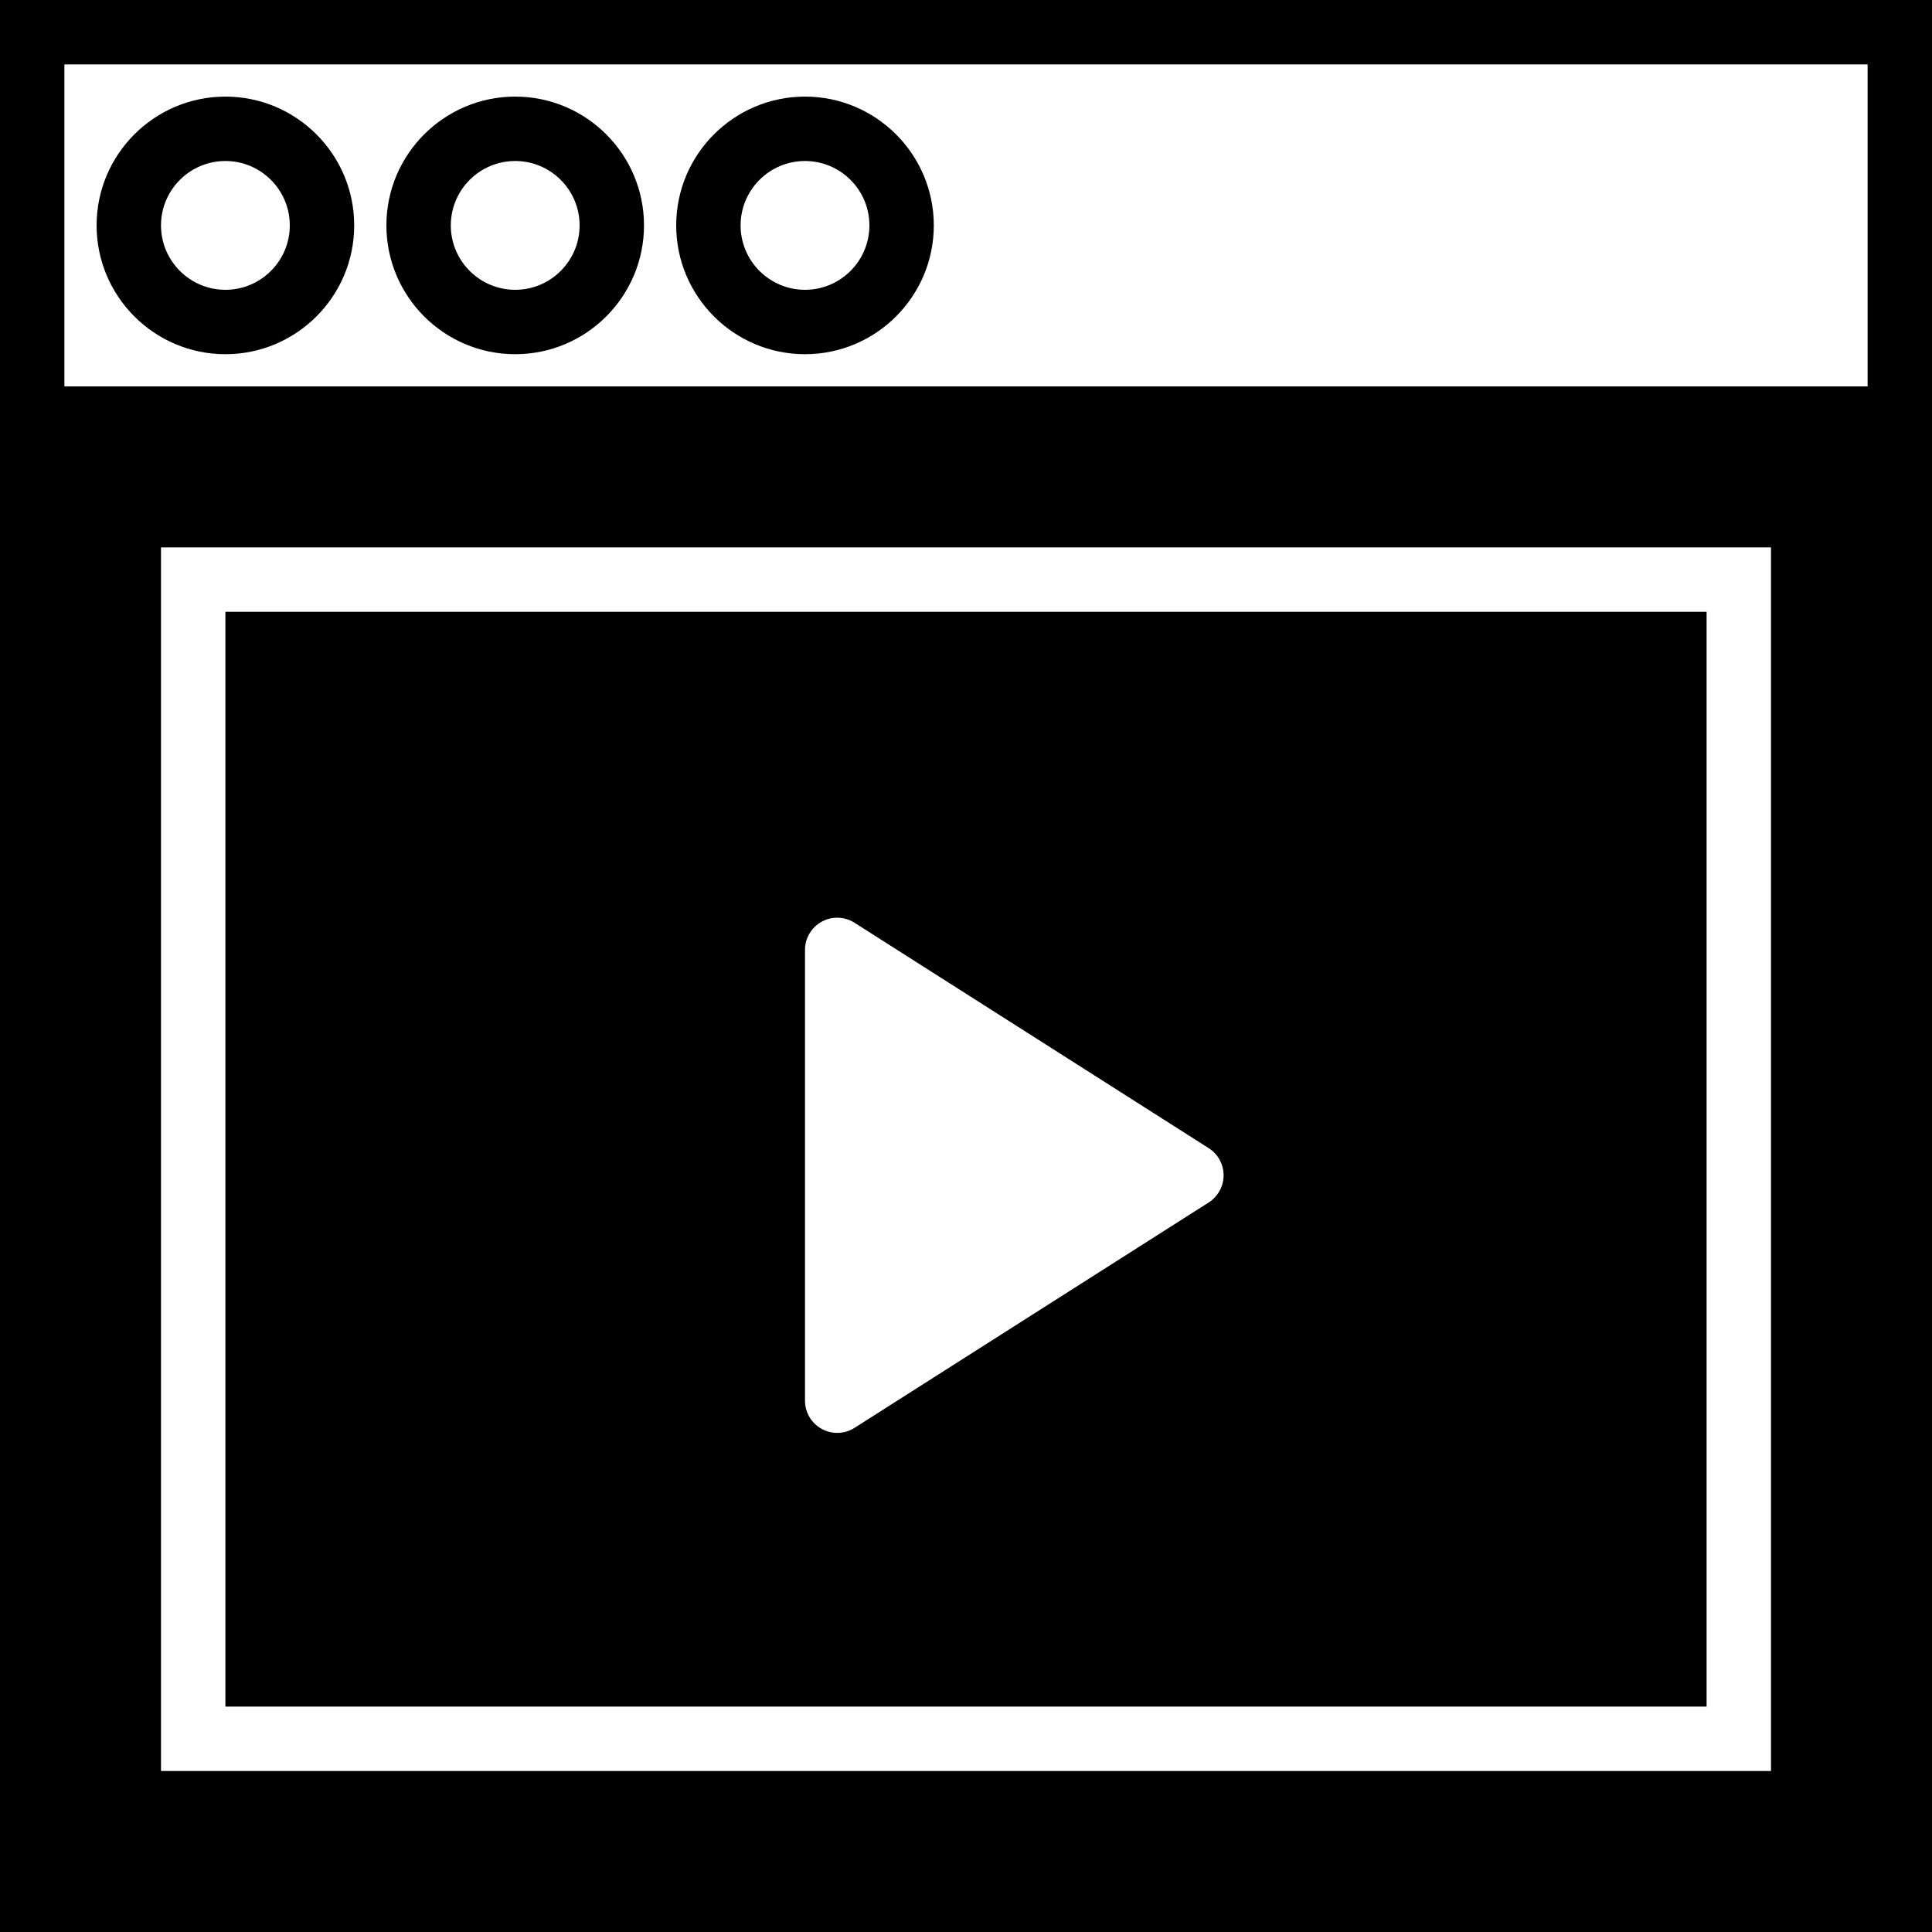 <?xml version="1.0" encoding="iso-8859-1"?>
<!-- Uploaded to: SVG Repo, www.svgrepo.com, Generator: SVG Repo Mixer Tools -->
<svg fill="#000000" height="800px" width="800px" version="1.1" id="Capa_1" xmlns="http://www.w3.org/2000/svg" xmlns:xlink="http://www.w3.org/1999/xlink" 
	 viewBox="0 0 60 60" xml:space="preserve">
<g>
	<path d="M7,3C4.794,3,3,4.794,3,7s1.794,4,4,4s4-1.794,4-4S9.206,3,7,3z M7,9C5.897,9,5,8.103,5,7s0.897-2,2-2s2,0.897,2,2
		S8.103,9,7,9z"/>
	<path d="M16,3c-2.206,0-4,1.794-4,4s1.794,4,4,4s4-1.794,4-4S18.206,3,16,3z M16,9c-1.103,0-2-0.897-2-2s0.897-2,2-2s2,0.897,2,2
		S17.103,9,16,9z"/>
	<path d="M25,3c-2.206,0-4,1.794-4,4s1.794,4,4,4s4-1.794,4-4S27.206,3,25,3z M25,9c-1.103,0-2-0.897-2-2s0.897-2,2-2s2,0.897,2,2
		S26.103,9,25,9z"/>
	<path d="M0,0v12v2v46h60V14v-2V0H0z M55,55H5V17h50V55z M2,12V2h56v10H2z"/>
	<path d="M53,19H7v34h46V19z M37.537,37.344l-11,7C26.373,44.448,26.187,44.5,26,44.5c-0.165,0-0.331-0.041-0.481-0.124
		C25.199,44.201,25,43.865,25,43.5v-14c0-0.365,0.199-0.701,0.519-0.876c0.32-0.176,0.71-0.164,1.019,0.033l11,7
		C37.825,35.84,38,36.158,38,36.5S37.825,37.16,37.537,37.344z"/>
</g>
</svg>